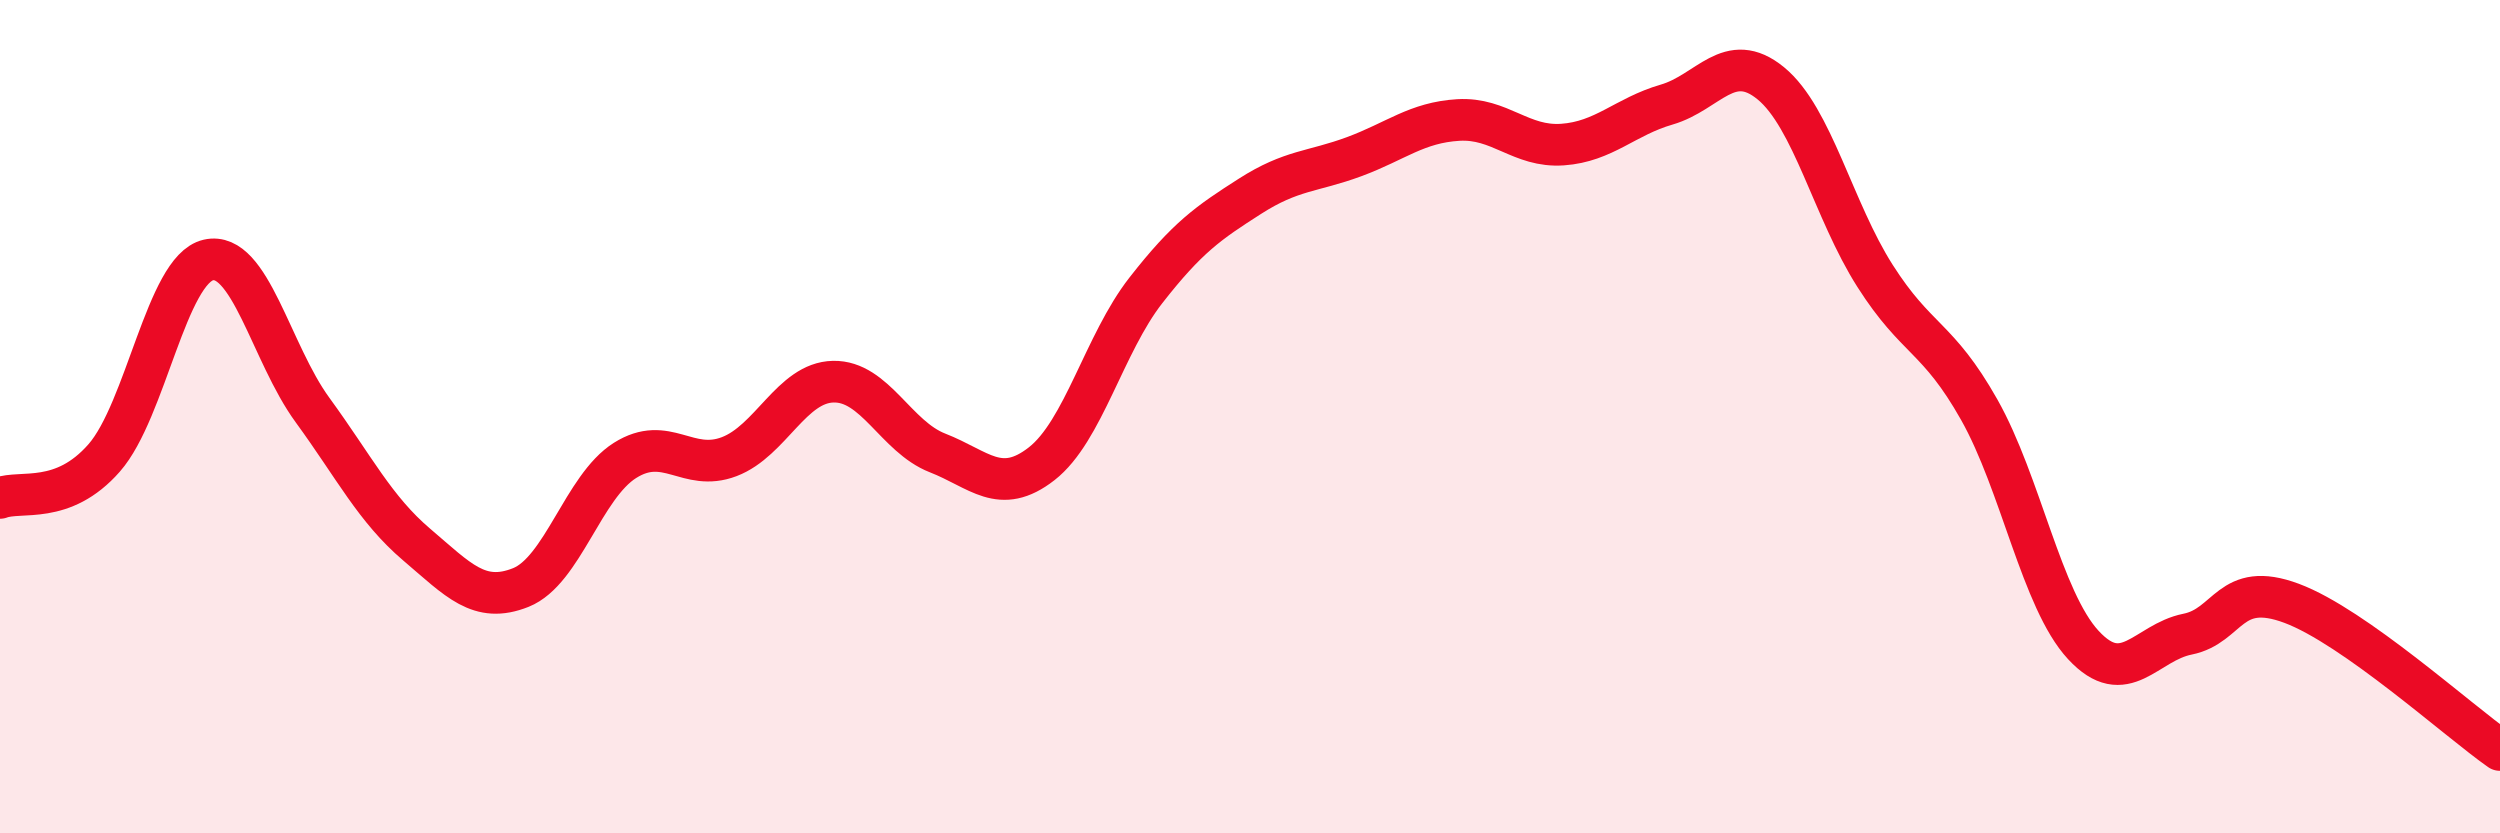 
    <svg width="60" height="20" viewBox="0 0 60 20" xmlns="http://www.w3.org/2000/svg">
      <path
        d="M 0,11.95 C 0.5,11.76 1.5,12.13 2.5,10.99 C 3.5,9.85 4,6.47 5,6.24 C 6,6.01 6.5,8.47 7.5,9.84 C 8.5,11.21 9,12.22 10,13.07 C 11,13.92 11.5,14.5 12.5,14.1 C 13.5,13.7 14,11.68 15,11.05 C 16,10.42 16.5,11.34 17.5,10.96 C 18.5,10.58 19,9.18 20,9.16 C 21,9.14 21.5,10.48 22.5,10.87 C 23.5,11.26 24,11.91 25,11.13 C 26,10.35 26.5,8.25 27.5,6.97 C 28.5,5.69 29,5.35 30,4.71 C 31,4.07 31.5,4.13 32.5,3.76 C 33.5,3.39 34,2.94 35,2.88 C 36,2.82 36.5,3.54 37.5,3.47 C 38.5,3.4 39,2.8 40,2.51 C 41,2.22 41.5,1.18 42.5,2 C 43.5,2.82 44,5.05 45,6.62 C 46,8.19 46.5,8.06 47.5,9.83 C 48.5,11.6 49,14.4 50,15.48 C 51,16.56 51.5,15.42 52.5,15.22 C 53.5,15.02 53.5,13.92 55,14.48 C 56.5,15.04 59,17.3 60,18L60 20L0 20Z"
        fill="#EB0A25"
        opacity="0.1"
        stroke-linecap="round"
        stroke-linejoin="round"
      />
      <path
        d="M 0,11.95 C 0.5,11.76 1.5,12.13 2.5,10.99 C 3.5,9.85 4,6.47 5,6.24 C 6,6.01 6.5,8.47 7.5,9.84 C 8.5,11.21 9,12.22 10,13.07 C 11,13.92 11.5,14.5 12.5,14.1 C 13.5,13.7 14,11.68 15,11.05 C 16,10.42 16.5,11.34 17.5,10.96 C 18.5,10.58 19,9.18 20,9.16 C 21,9.14 21.5,10.48 22.5,10.87 C 23.5,11.26 24,11.91 25,11.13 C 26,10.35 26.5,8.25 27.5,6.97 C 28.5,5.69 29,5.35 30,4.71 C 31,4.07 31.5,4.13 32.5,3.76 C 33.5,3.39 34,2.94 35,2.88 C 36,2.82 36.5,3.54 37.5,3.47 C 38.5,3.4 39,2.8 40,2.51 C 41,2.22 41.5,1.18 42.5,2 C 43.5,2.82 44,5.05 45,6.62 C 46,8.19 46.5,8.06 47.5,9.83 C 48.5,11.6 49,14.4 50,15.48 C 51,16.56 51.5,15.42 52.5,15.22 C 53.5,15.02 53.5,13.92 55,14.48 C 56.5,15.04 59,17.3 60,18"
        stroke="#EB0A25"
        stroke-width="1"
        fill="none"
        stroke-linecap="round"
        stroke-linejoin="round"
      />
    </svg>
  
